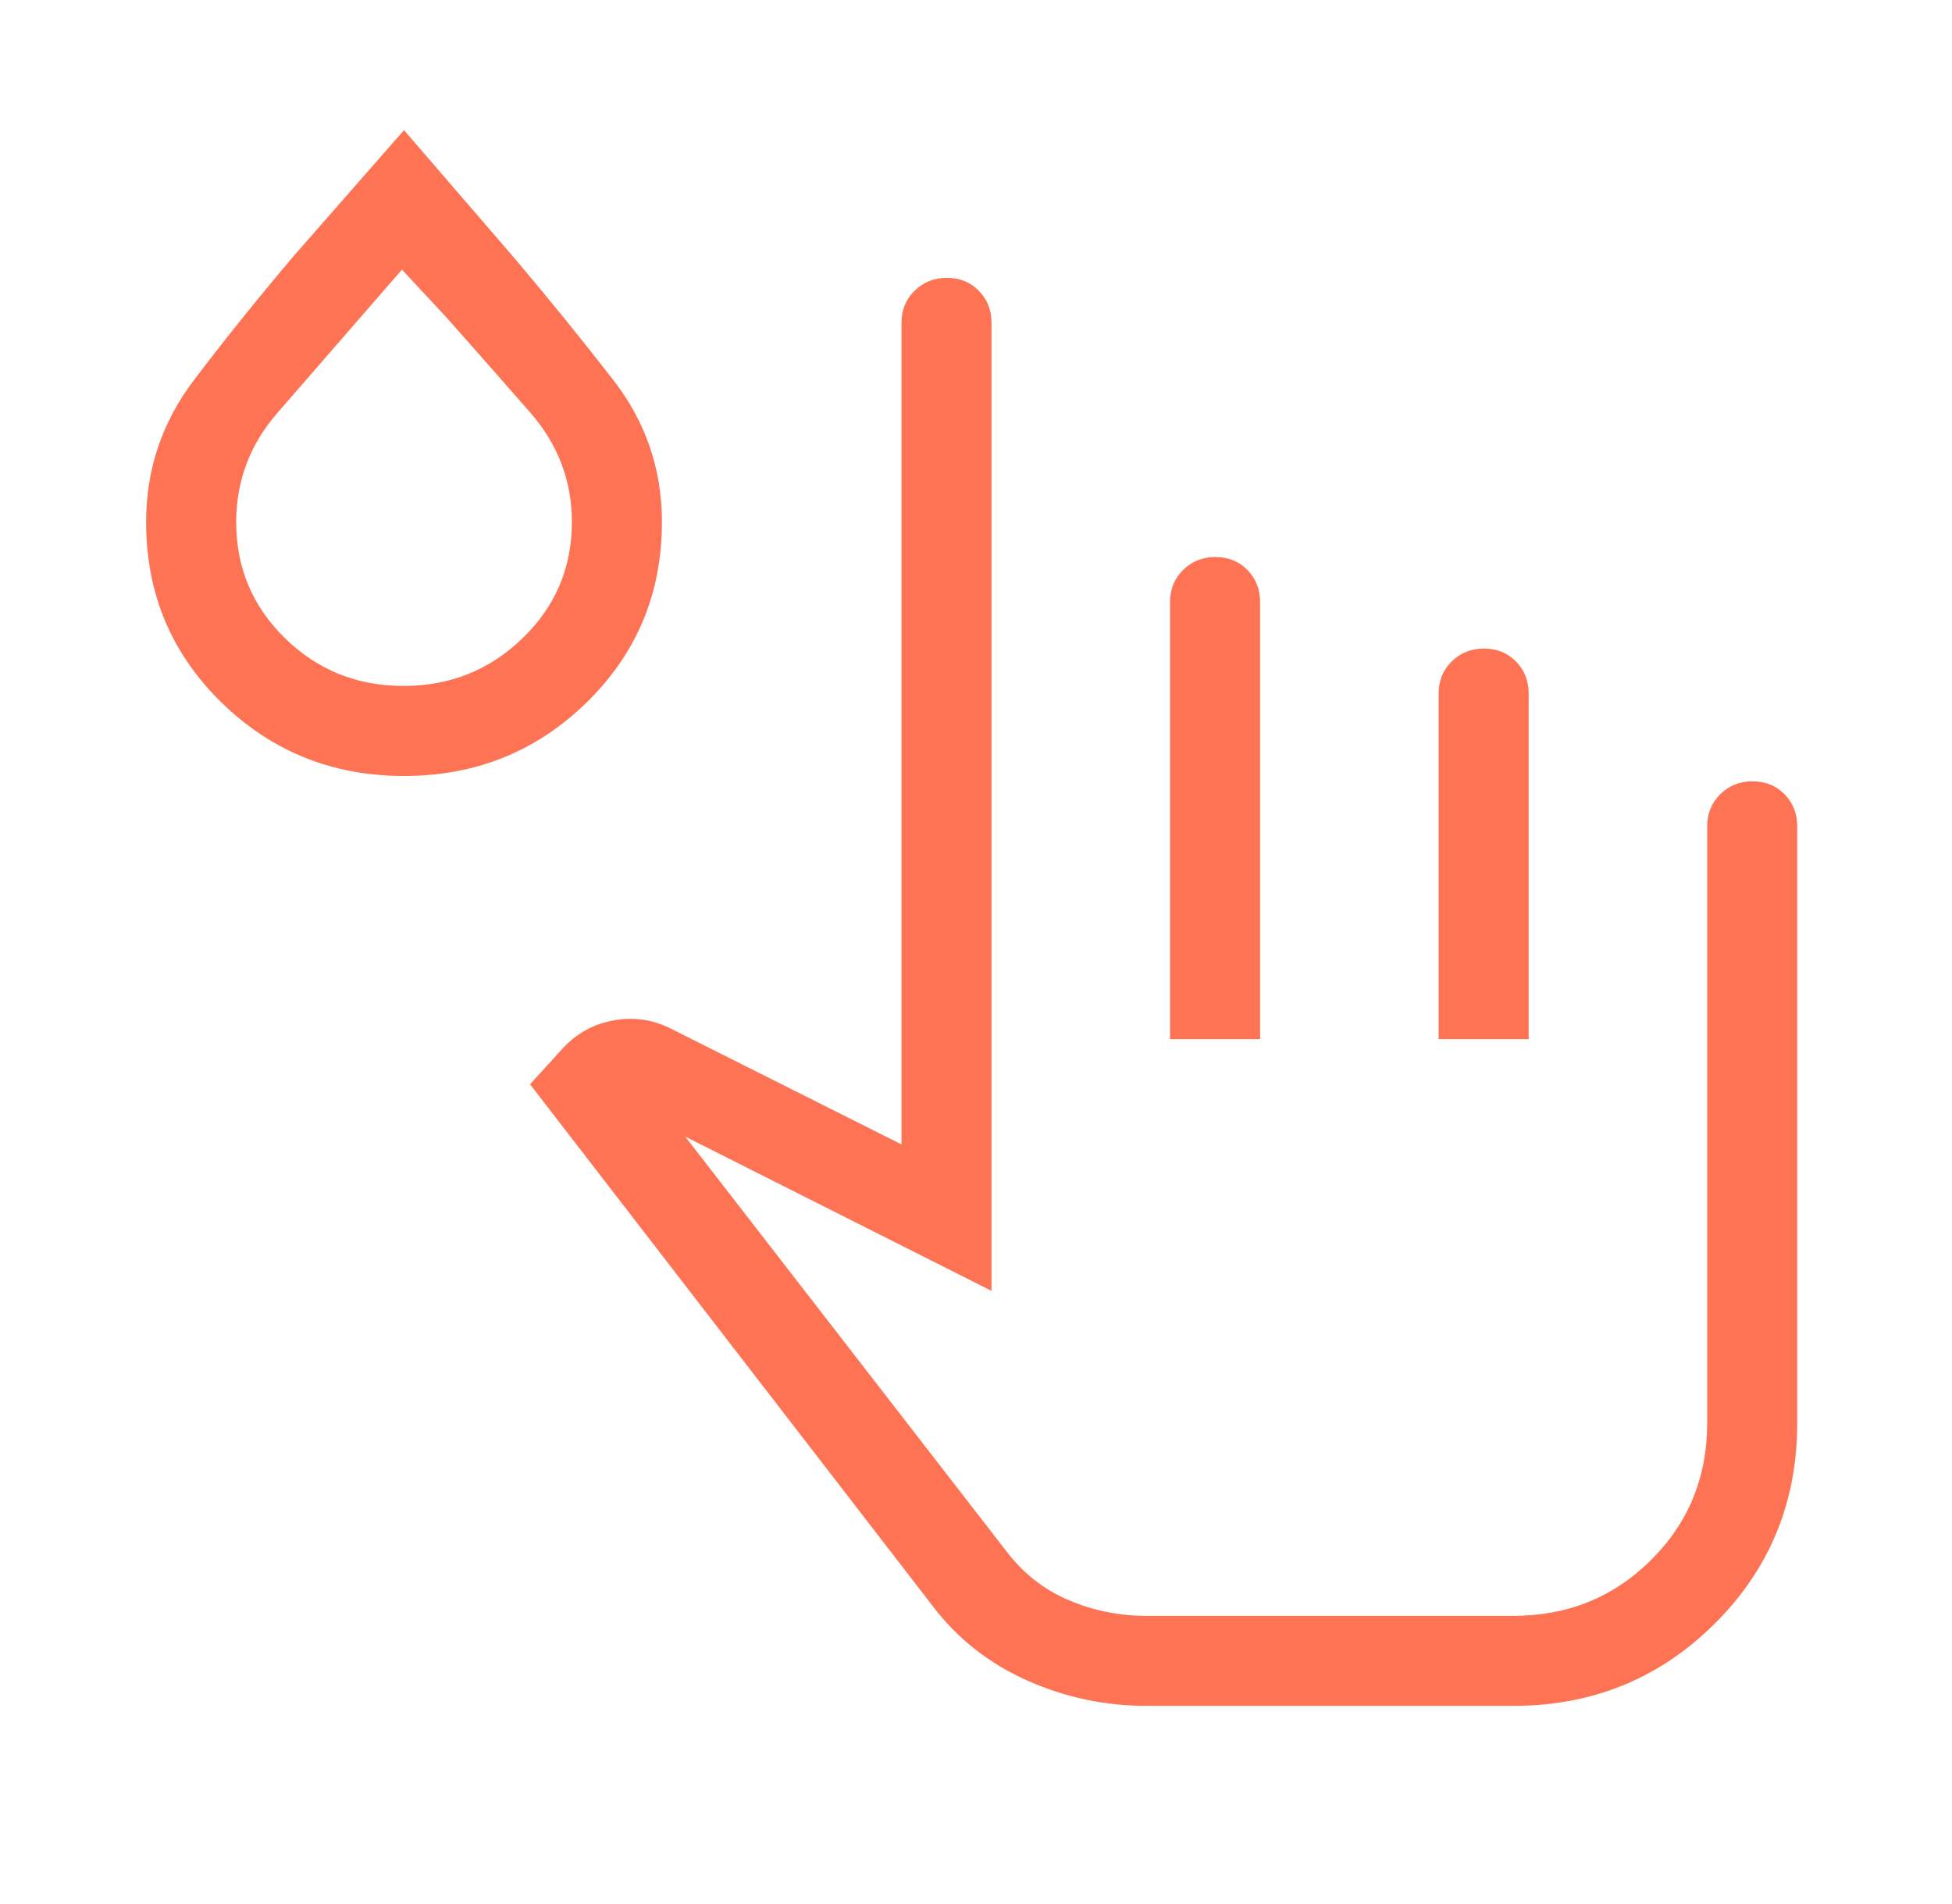 <svg width="41" height="40" viewBox="0 0 41 40" fill="none" xmlns="http://www.w3.org/2000/svg">
<mask id="mask0_1284_2438" style="mask-type:alpha" maskUnits="userSpaceOnUse" x="0" y="0" width="41" height="40">
<rect x="0.667" width="40" height="40" fill="#D9D9D9"/>
</mask>
<g mask="url(#mask0_1284_2438)">
<path d="M24.079 35.837C23.209 35.837 22.375 35.66 21.577 35.305C20.779 34.95 20.119 34.432 19.598 33.75L11.133 22.779L11.816 22.029C12.109 21.709 12.469 21.511 12.897 21.435C13.325 21.359 13.733 21.422 14.121 21.625L18.935 24.042V6.782C18.935 6.515 19.026 6.29 19.209 6.109C19.392 5.928 19.618 5.837 19.889 5.837C20.159 5.837 20.383 5.928 20.56 6.109C20.737 6.29 20.826 6.515 20.826 6.782V27.119L14.393 23.878L21.166 32.625C21.518 33.076 21.95 33.409 22.463 33.623C22.975 33.838 23.514 33.946 24.079 33.946H31.787C32.928 33.946 33.892 33.555 34.678 32.774C35.465 31.993 35.858 31.032 35.858 29.892V17.359C35.858 17.091 35.949 16.867 36.132 16.686C36.315 16.505 36.541 16.414 36.811 16.414C37.082 16.414 37.305 16.505 37.483 16.686C37.66 16.867 37.749 17.091 37.749 17.359V29.892C37.749 31.556 37.171 32.963 36.014 34.112C34.857 35.262 33.448 35.837 31.787 35.837H24.079ZM24.576 21.831V12.648C24.576 12.38 24.667 12.155 24.85 11.974C25.033 11.793 25.259 11.702 25.529 11.702C25.8 11.702 26.023 11.793 26.201 11.974C26.378 12.155 26.467 12.38 26.467 12.648V21.831H24.576ZM30.217 21.831V14.571C30.217 14.303 30.308 14.078 30.491 13.897C30.674 13.716 30.9 13.625 31.171 13.625C31.441 13.625 31.664 13.716 31.842 13.897C32.019 14.078 32.108 14.303 32.108 14.571V21.831H30.217ZM8.486 16.302C6.982 16.302 5.703 15.786 4.65 14.756C3.596 13.725 3.069 12.463 3.069 10.968C3.069 9.859 3.406 8.862 4.079 7.978C4.752 7.093 5.448 6.228 6.166 5.382L8.486 2.734L10.791 5.407C11.509 6.253 12.207 7.114 12.885 7.988C13.563 8.862 13.903 9.856 13.903 10.968C13.903 12.463 13.376 13.725 12.323 14.756C11.269 15.786 9.99 16.302 8.486 16.302ZM8.476 14.411C9.453 14.411 10.286 14.076 10.976 13.408C11.667 12.739 12.012 11.926 12.012 10.968C12.012 10.103 11.721 9.336 11.139 8.669C10.556 8.001 9.973 7.34 9.39 6.683L8.444 5.664L7.557 6.683C6.98 7.347 6.403 8.011 5.826 8.675C5.249 9.338 4.961 10.103 4.961 10.968C4.961 11.926 5.302 12.739 5.986 13.408C6.67 14.076 7.5 14.411 8.476 14.411Z" fill="#FF7355"/>
</g>
</svg>
